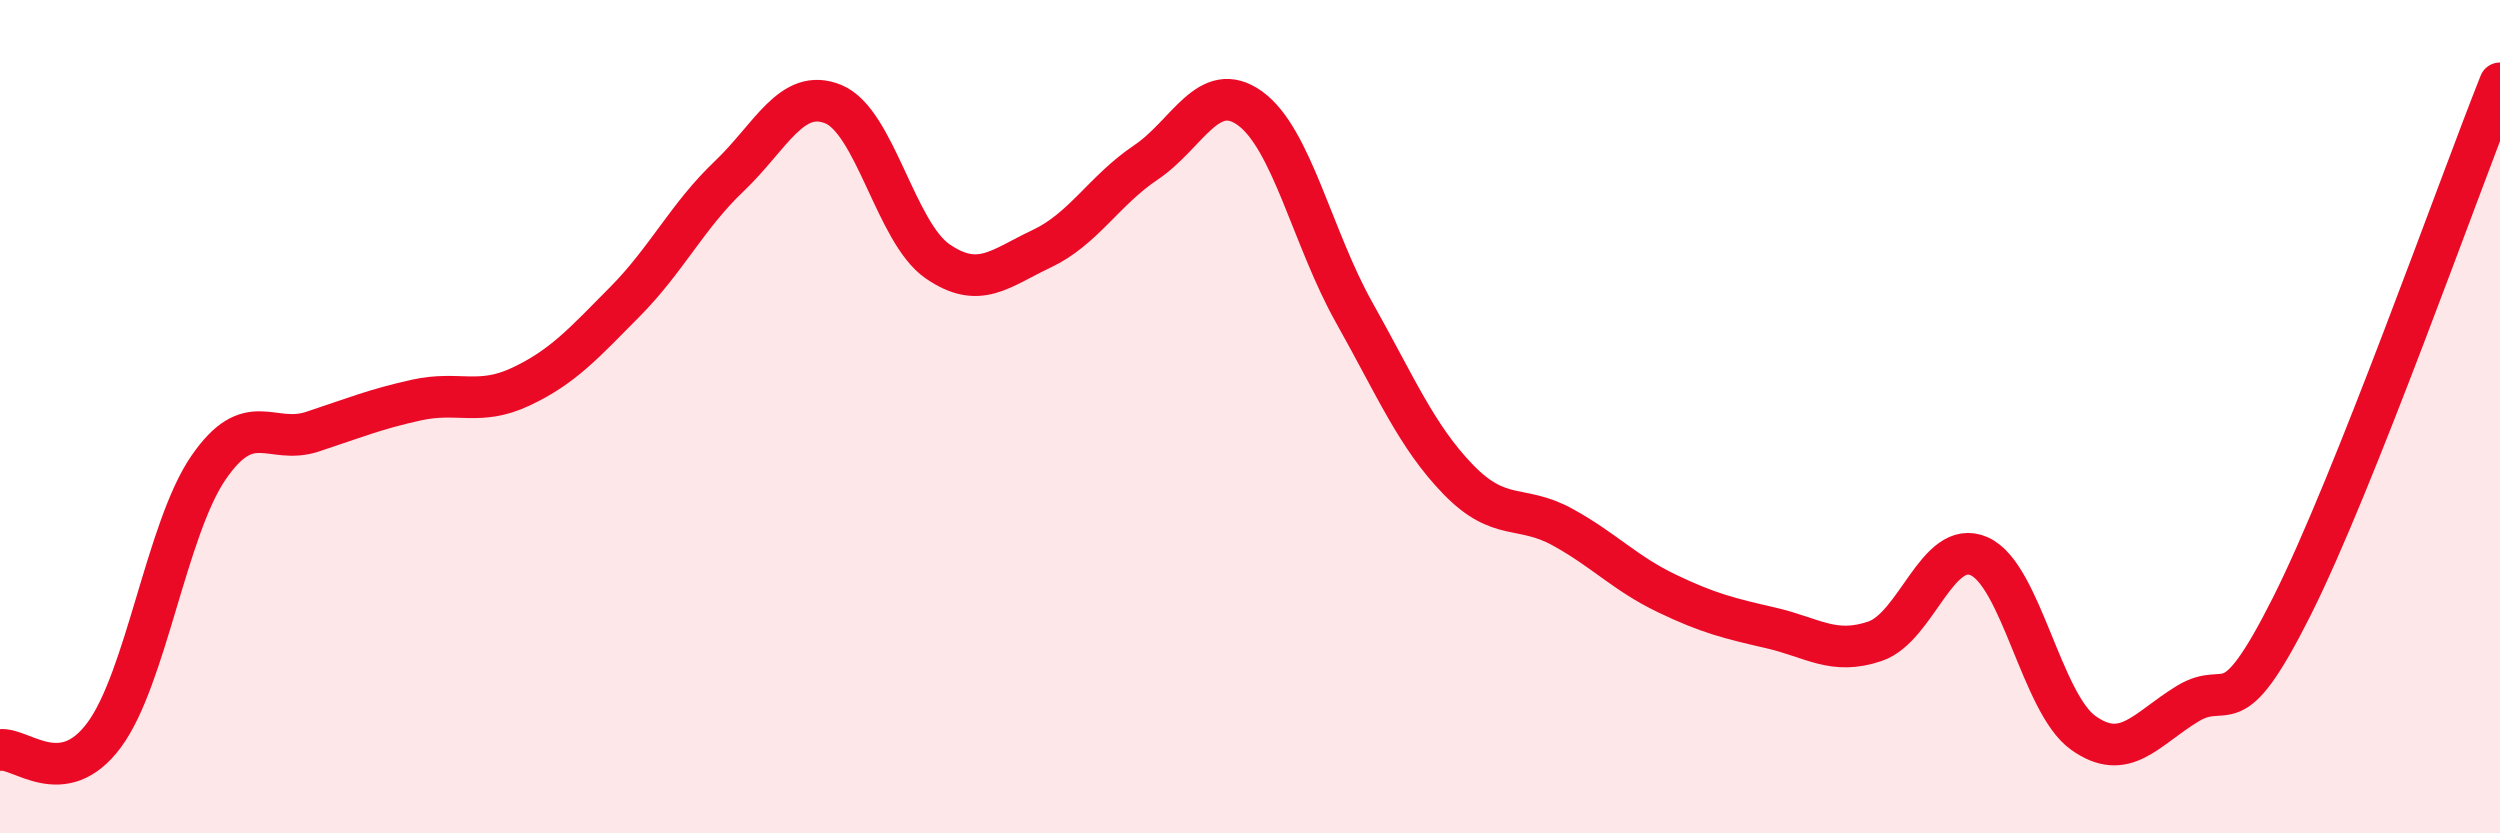 
    <svg width="60" height="20" viewBox="0 0 60 20" xmlns="http://www.w3.org/2000/svg">
      <path
        d="M 0,18 C 0.5,17.93 1.5,18.99 2.5,17.64 C 3.5,16.29 4,12.69 5,11.23 C 6,9.77 6.5,10.69 7.5,10.36 C 8.5,10.03 9,9.82 10,9.6 C 11,9.38 11.5,9.75 12.5,9.28 C 13.5,8.81 14,8.25 15,7.24 C 16,6.23 16.5,5.18 17.5,4.23 C 18.5,3.28 19,2.09 20,2.5 C 21,2.91 21.5,5.58 22.5,6.27 C 23.5,6.96 24,6.44 25,5.97 C 26,5.5 26.5,4.57 27.5,3.9 C 28.5,3.23 29,1.88 30,2.6 C 31,3.32 31.5,5.72 32.5,7.5 C 33.5,9.28 34,10.48 35,11.51 C 36,12.54 36.5,12.1 37.5,12.65 C 38.5,13.2 39,13.76 40,14.24 C 41,14.72 41.5,14.84 42.5,15.07 C 43.5,15.3 44,15.73 45,15.39 C 46,15.05 46.5,12.91 47.5,13.35 C 48.5,13.79 49,16.88 50,17.59 C 51,18.3 51.5,17.5 52.5,16.89 C 53.5,16.28 53.5,17.54 55,14.56 C 56.5,11.58 59,4.51 60,2L60 20L0 20Z"
        fill="#EB0A25"
        opacity="0.1"
        stroke-linecap="round"
        stroke-linejoin="round"
      />
      <path
        d="M 0,18 C 0.5,17.93 1.5,18.99 2.5,17.64 C 3.5,16.29 4,12.69 5,11.23 C 6,9.77 6.5,10.69 7.5,10.36 C 8.5,10.03 9,9.82 10,9.6 C 11,9.38 11.5,9.75 12.5,9.28 C 13.5,8.81 14,8.25 15,7.24 C 16,6.23 16.5,5.18 17.5,4.23 C 18.5,3.28 19,2.09 20,2.5 C 21,2.91 21.5,5.58 22.5,6.27 C 23.5,6.96 24,6.44 25,5.97 C 26,5.5 26.5,4.57 27.5,3.9 C 28.5,3.23 29,1.88 30,2.6 C 31,3.32 31.5,5.72 32.5,7.5 C 33.5,9.28 34,10.48 35,11.51 C 36,12.54 36.5,12.1 37.5,12.65 C 38.5,13.2 39,13.76 40,14.24 C 41,14.72 41.5,14.84 42.5,15.07 C 43.5,15.3 44,15.73 45,15.39 C 46,15.05 46.5,12.91 47.5,13.35 C 48.5,13.79 49,16.88 50,17.59 C 51,18.3 51.5,17.5 52.5,16.89 C 53.5,16.28 53.5,17.54 55,14.56 C 56.5,11.58 59,4.51 60,2"
        stroke="#EB0A25"
        stroke-width="1"
        fill="none"
        stroke-linecap="round"
        stroke-linejoin="round"
      />
    </svg>
  